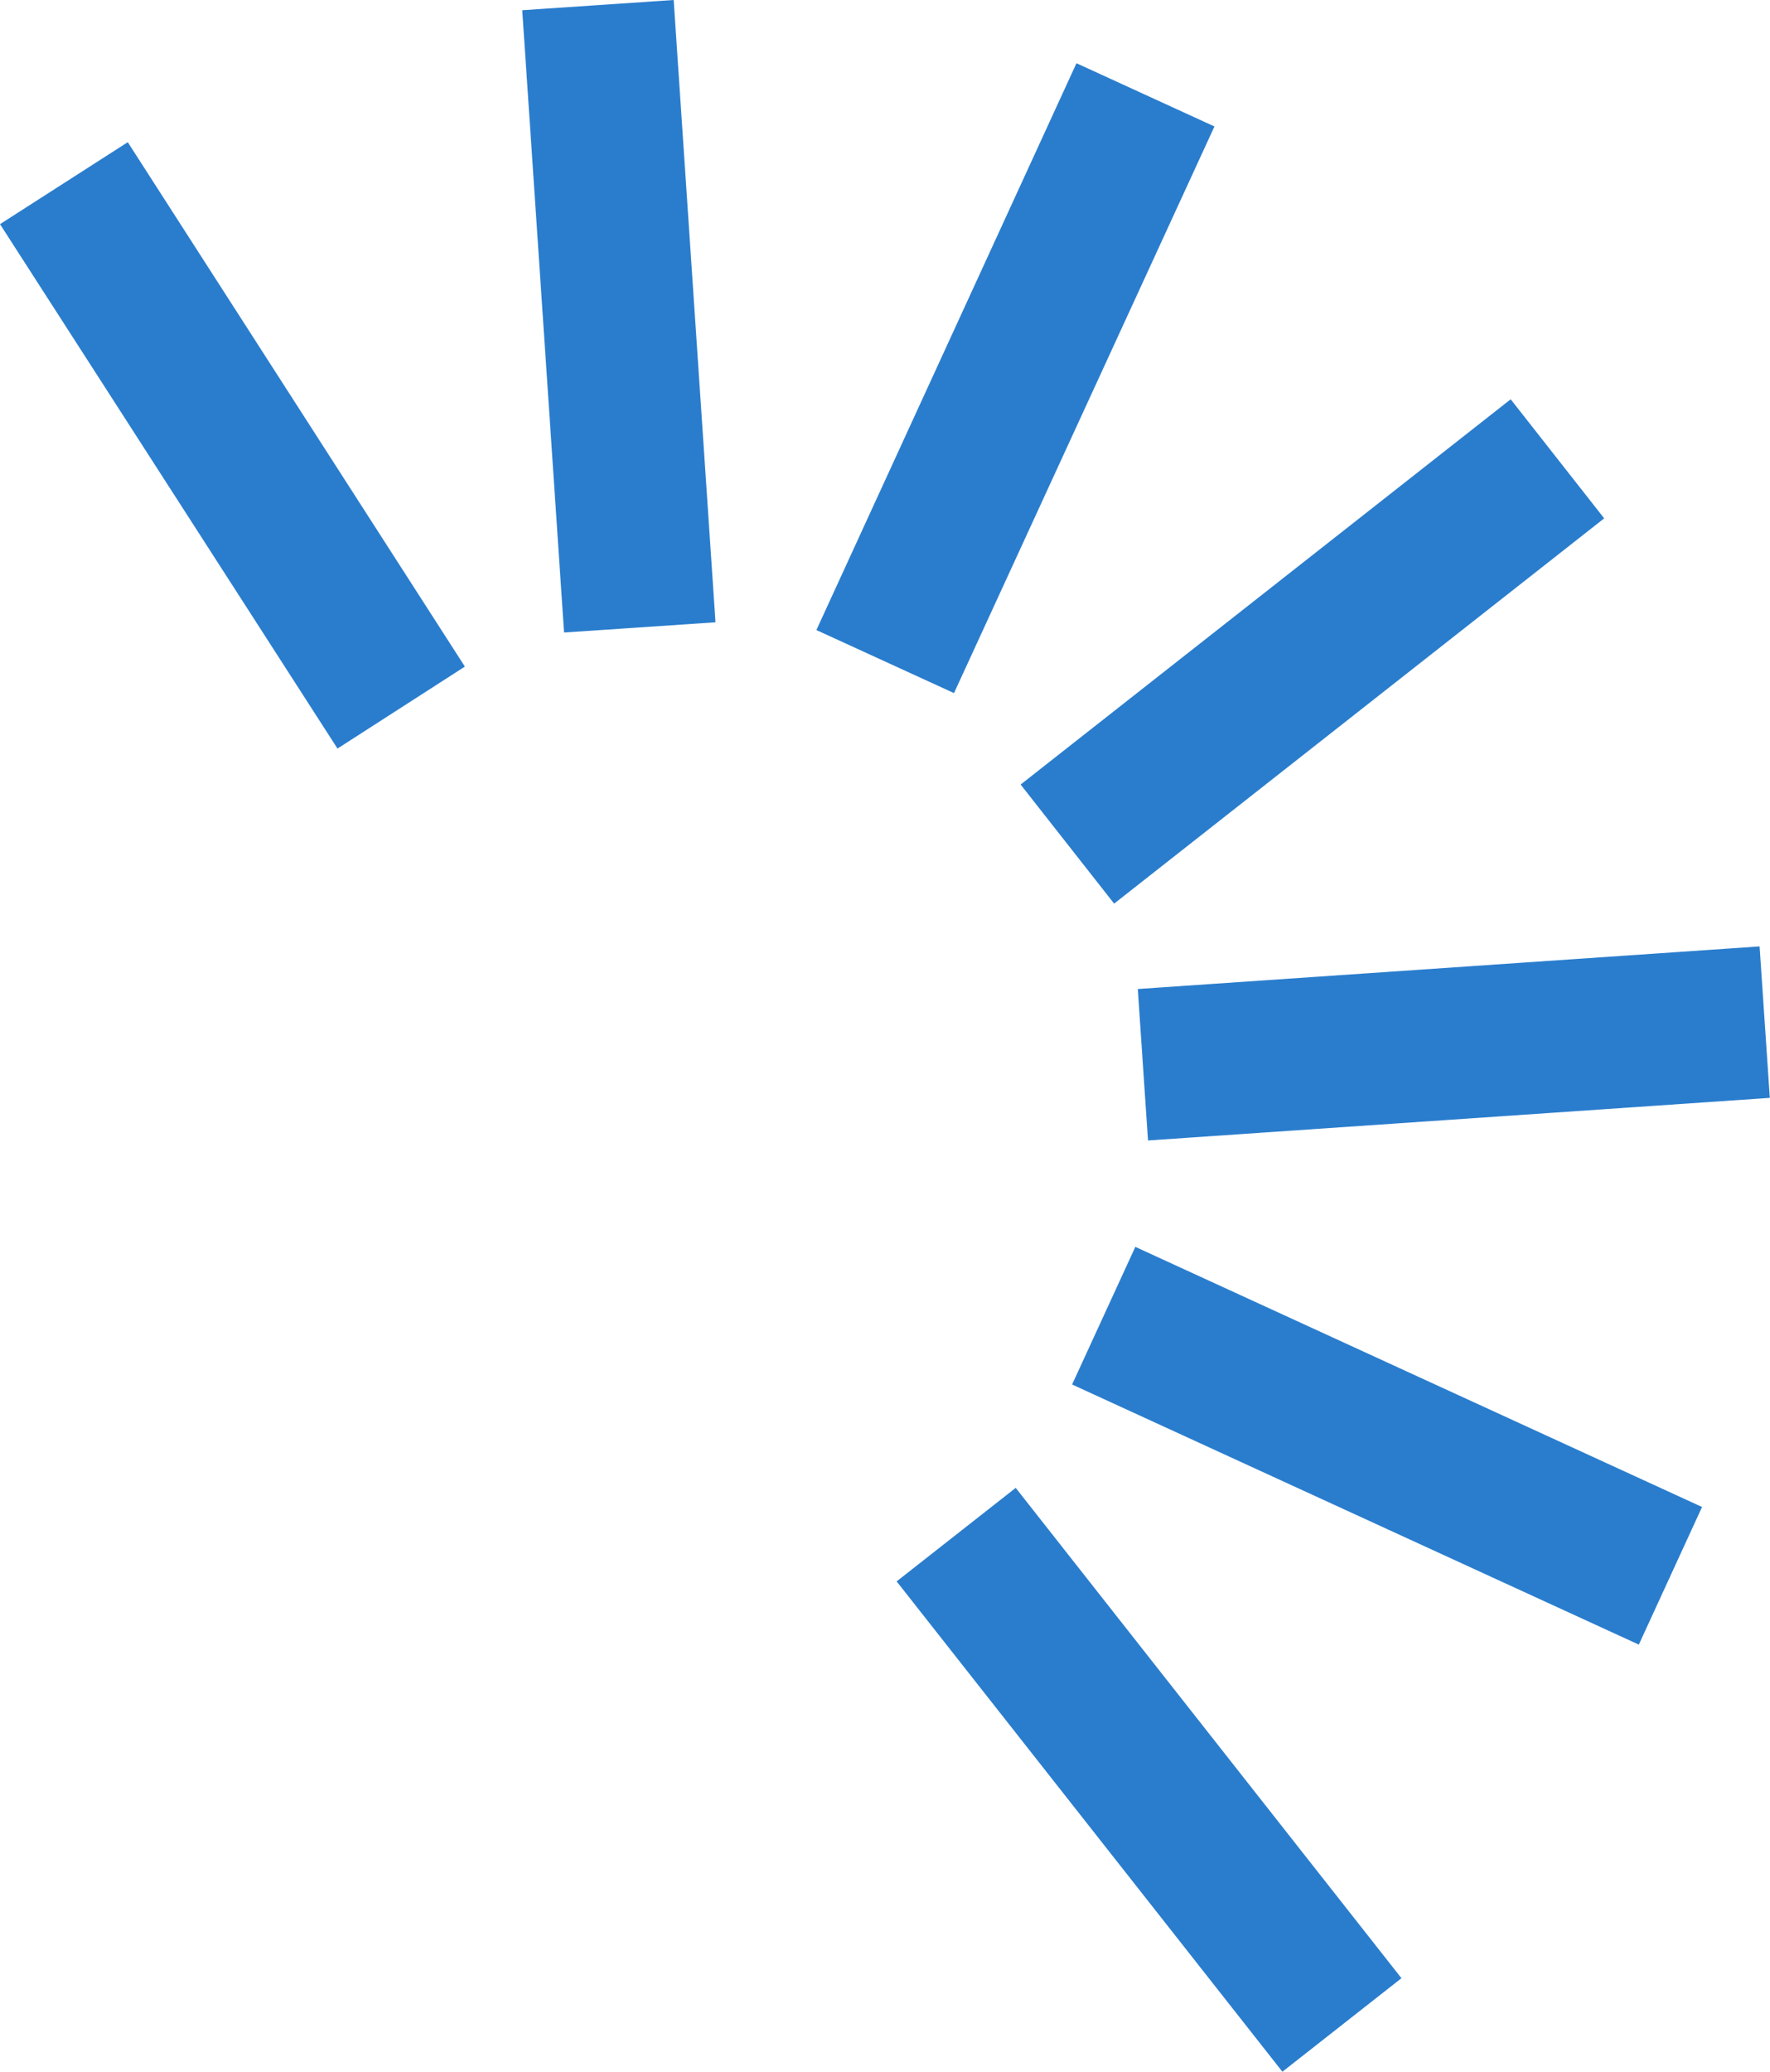<svg id="Layer_2" data-name="Layer 2" xmlns="http://www.w3.org/2000/svg" viewBox="0 0 93.51 109.43"><defs><style>.cls-1{fill:#2a7dcd;}</style></defs><title>flat2</title><path class="cls-1" d="M44.05,34.93l-8,.54L33.84,2.6l8-.54ZM13,9.57,6.25,13.9,24.08,41.6l6.73-4.33Zm57.41-.83L63.12,5.4,49.38,35.34l7.27,3.33ZM91,29.44l-4.94-6.29L60.17,43.5l4.94,6.29Zm8.75,30.61-.54-8L66.36,54.3l.54,8ZM92.83,88.93l3.34-7.27L66.23,67.92l-3.34,7.27ZM74,111.49l6.29-4.94L59.91,80.65l-6.29,4.94Z" transform="translate(-6.25 -2.06)"/></svg>